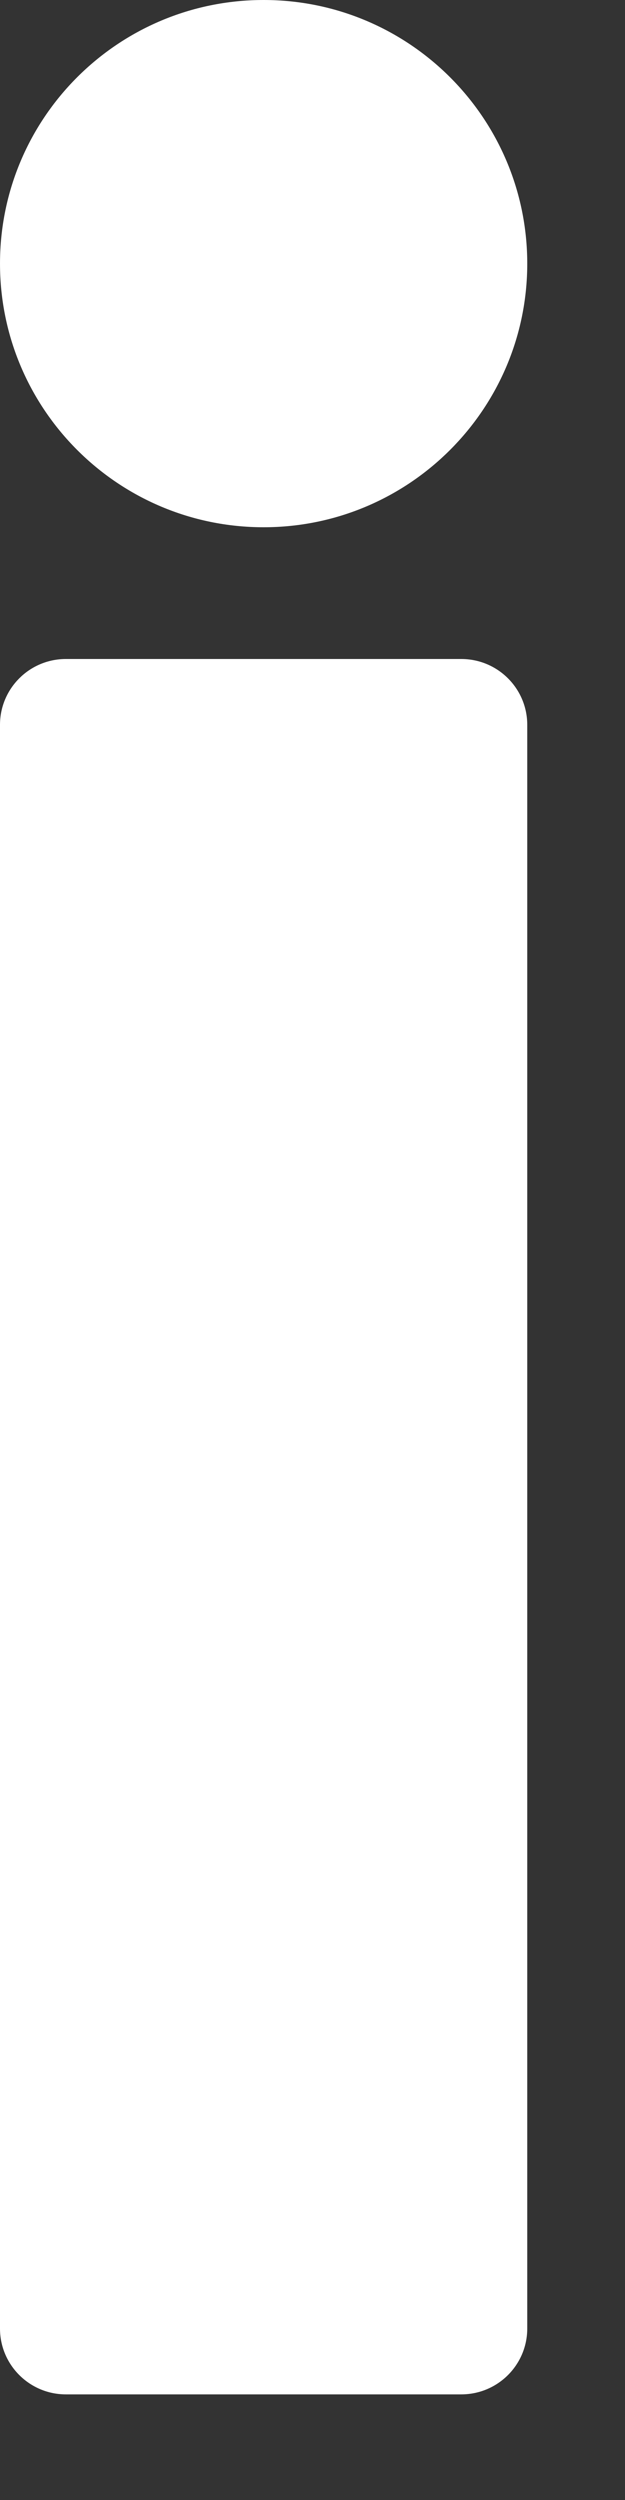 <?xml version="1.0" encoding="utf-8"?>
<svg xmlns="http://www.w3.org/2000/svg" fill="none" height="100%" overflow="visible" preserveAspectRatio="none" style="display: block;" viewBox="0 0 5 20" width="100%">
<rect x="0" y="0" width="5" height="20" fill="#333333" stroke="none"/>
<g id="Vector">
<path d="M0 5.799C0 5.508 0.236 5.272 0.527 5.272H3.69C3.982 5.272 4.218 5.508 4.218 5.799V18.628C4.218 18.919 3.982 19.155 3.69 19.155H0.527C0.236 19.155 0 18.919 0 18.628V5.799Z" fill="white"/>
<path d="M4.218 2.109C4.218 3.273 3.273 4.218 2.109 4.218C0.944 4.218 5.38728e-05 3.273 5.38728e-05 2.109C5.38728e-05 0.944 0.944 0 2.109 0C3.273 0 4.218 0.944 4.218 2.109Z" fill="white"/>
</g>
</svg>